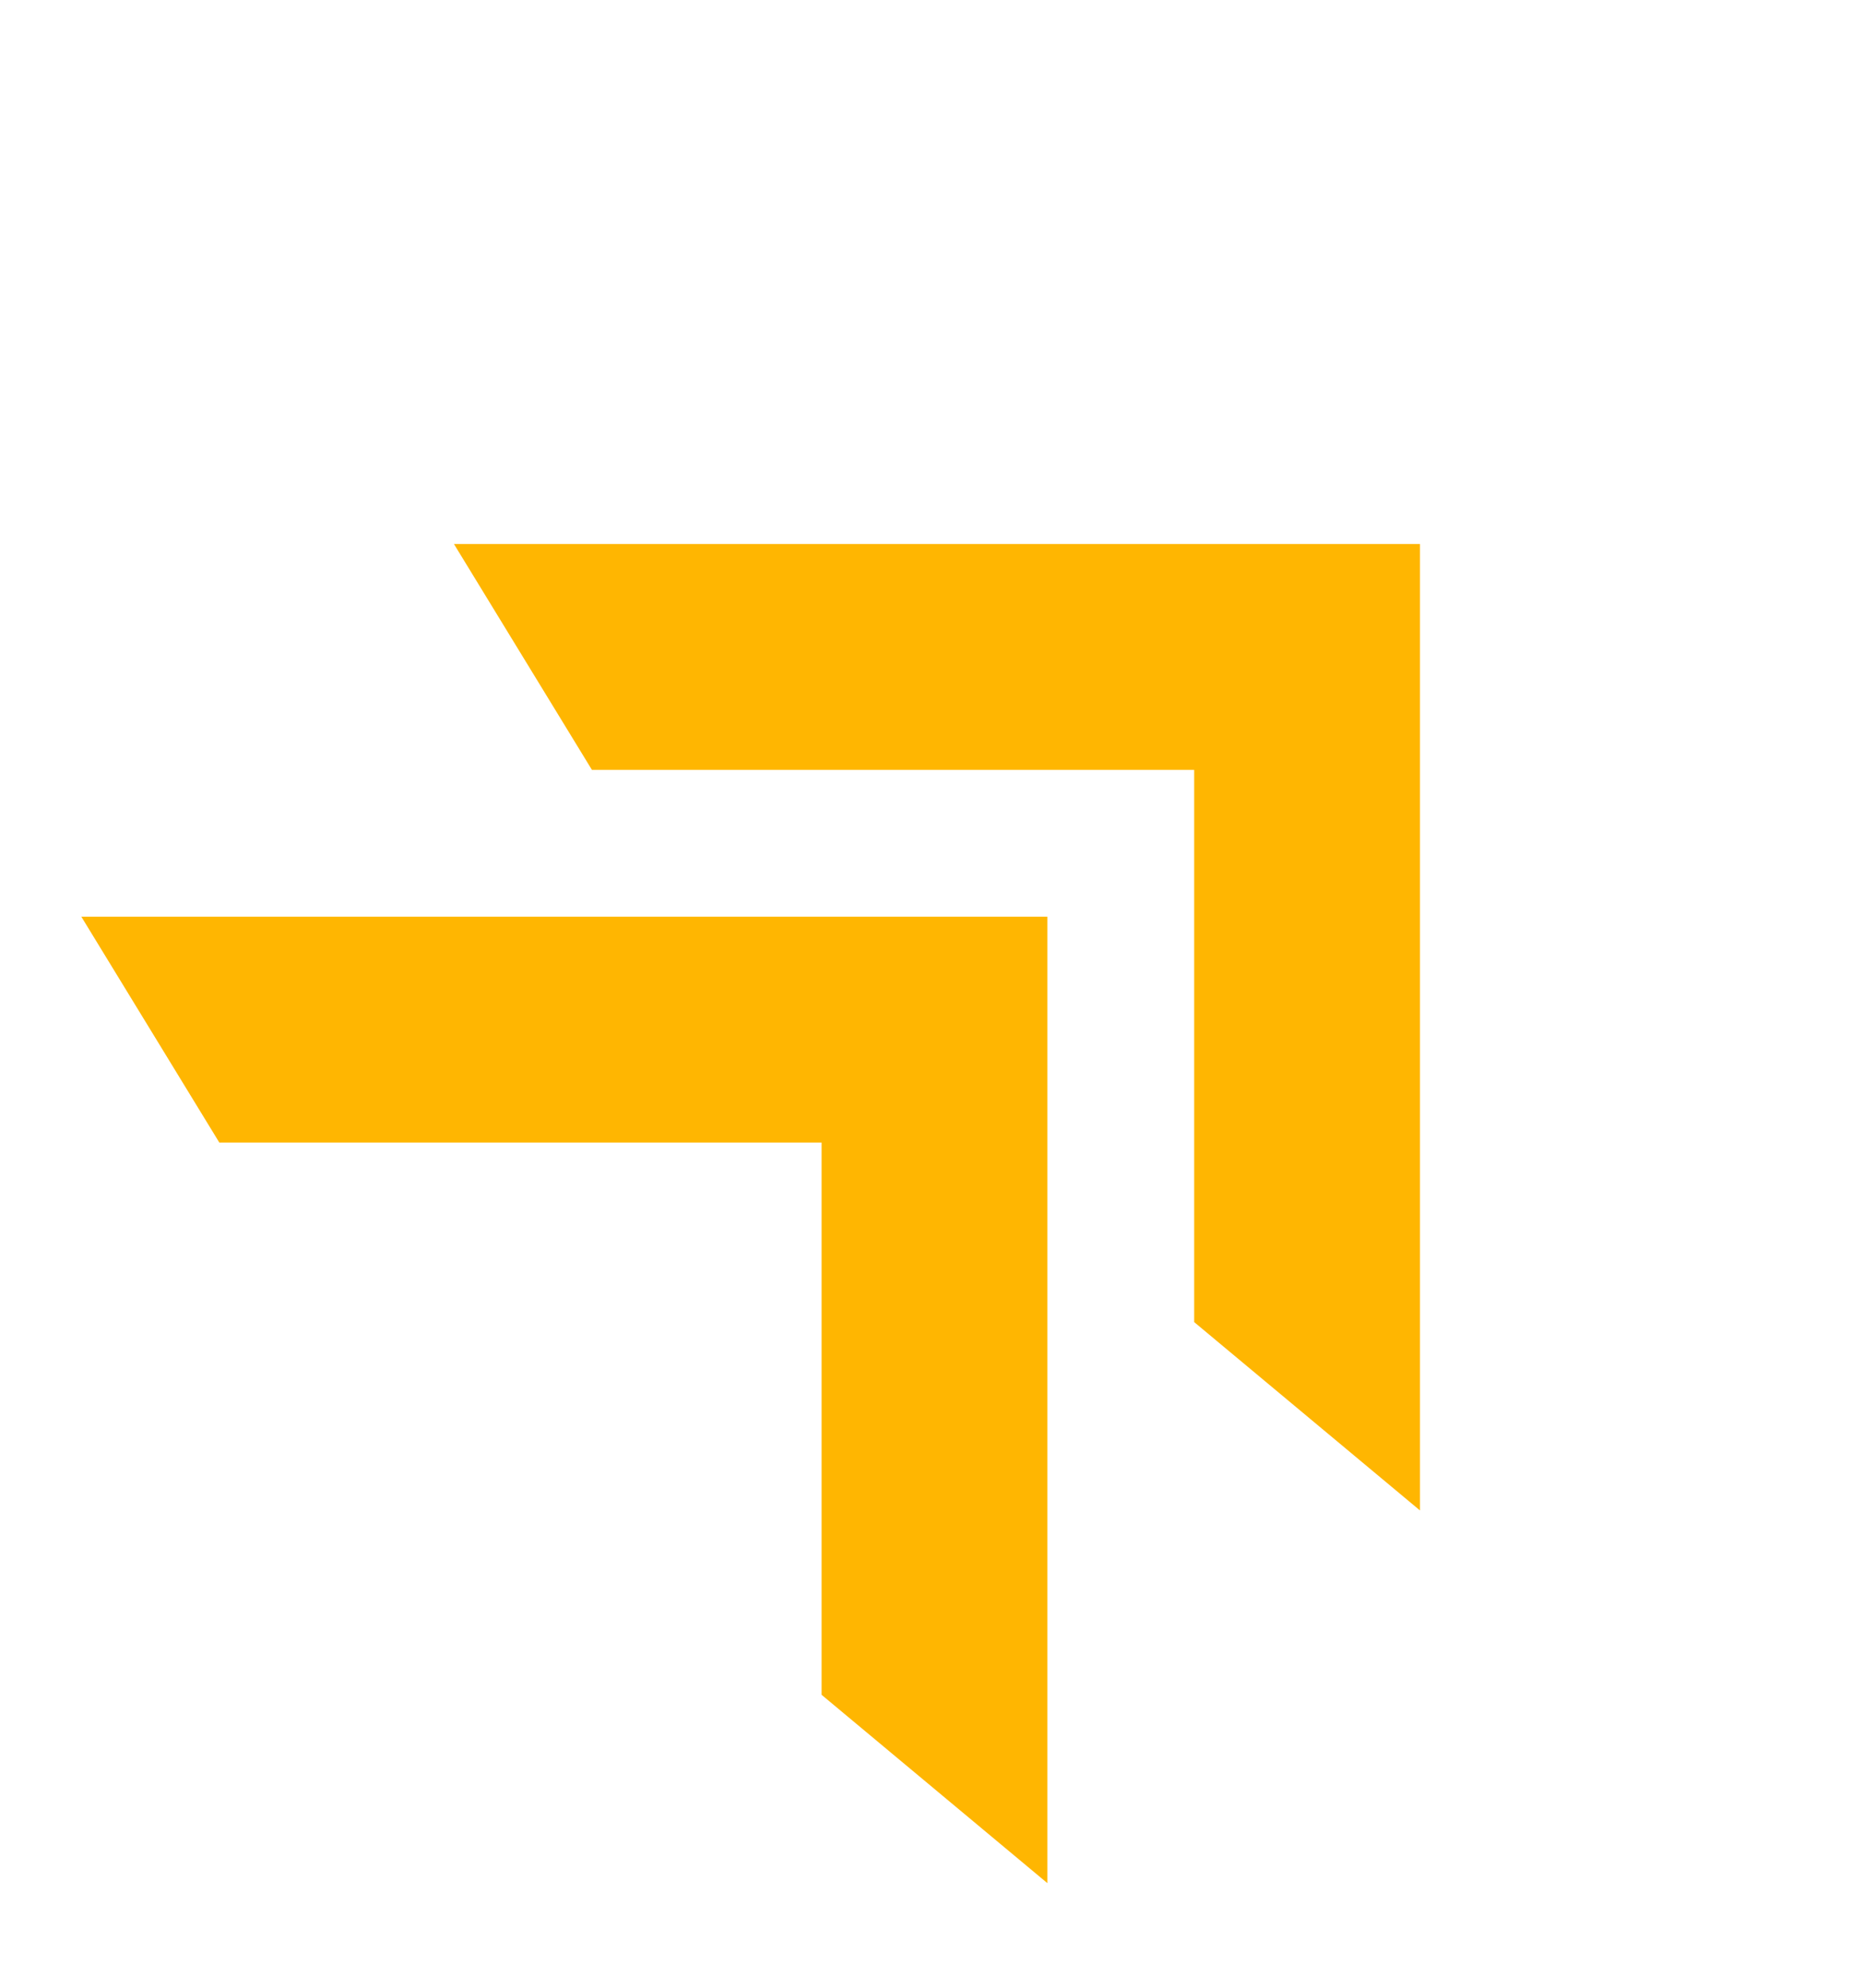 <svg width="15" height="16" viewBox="0 0 15 16" fill="none" xmlns="http://www.w3.org/2000/svg">
<path fill-rule="evenodd" clip-rule="evenodd" d="M11.433 12.158L11.433 4.379L3.655 4.379L4.766 6.197L9.615 6.197L9.615 10.642L11.433 12.158Z" fill="#FFB601"/>
<path fill-rule="evenodd" clip-rule="evenodd" d="M8.433 15.158L8.433 7.379L0.655 7.379L1.766 9.197L6.615 9.197L6.615 13.642L8.433 15.158Z" fill="#FFB601"/>
</svg>
